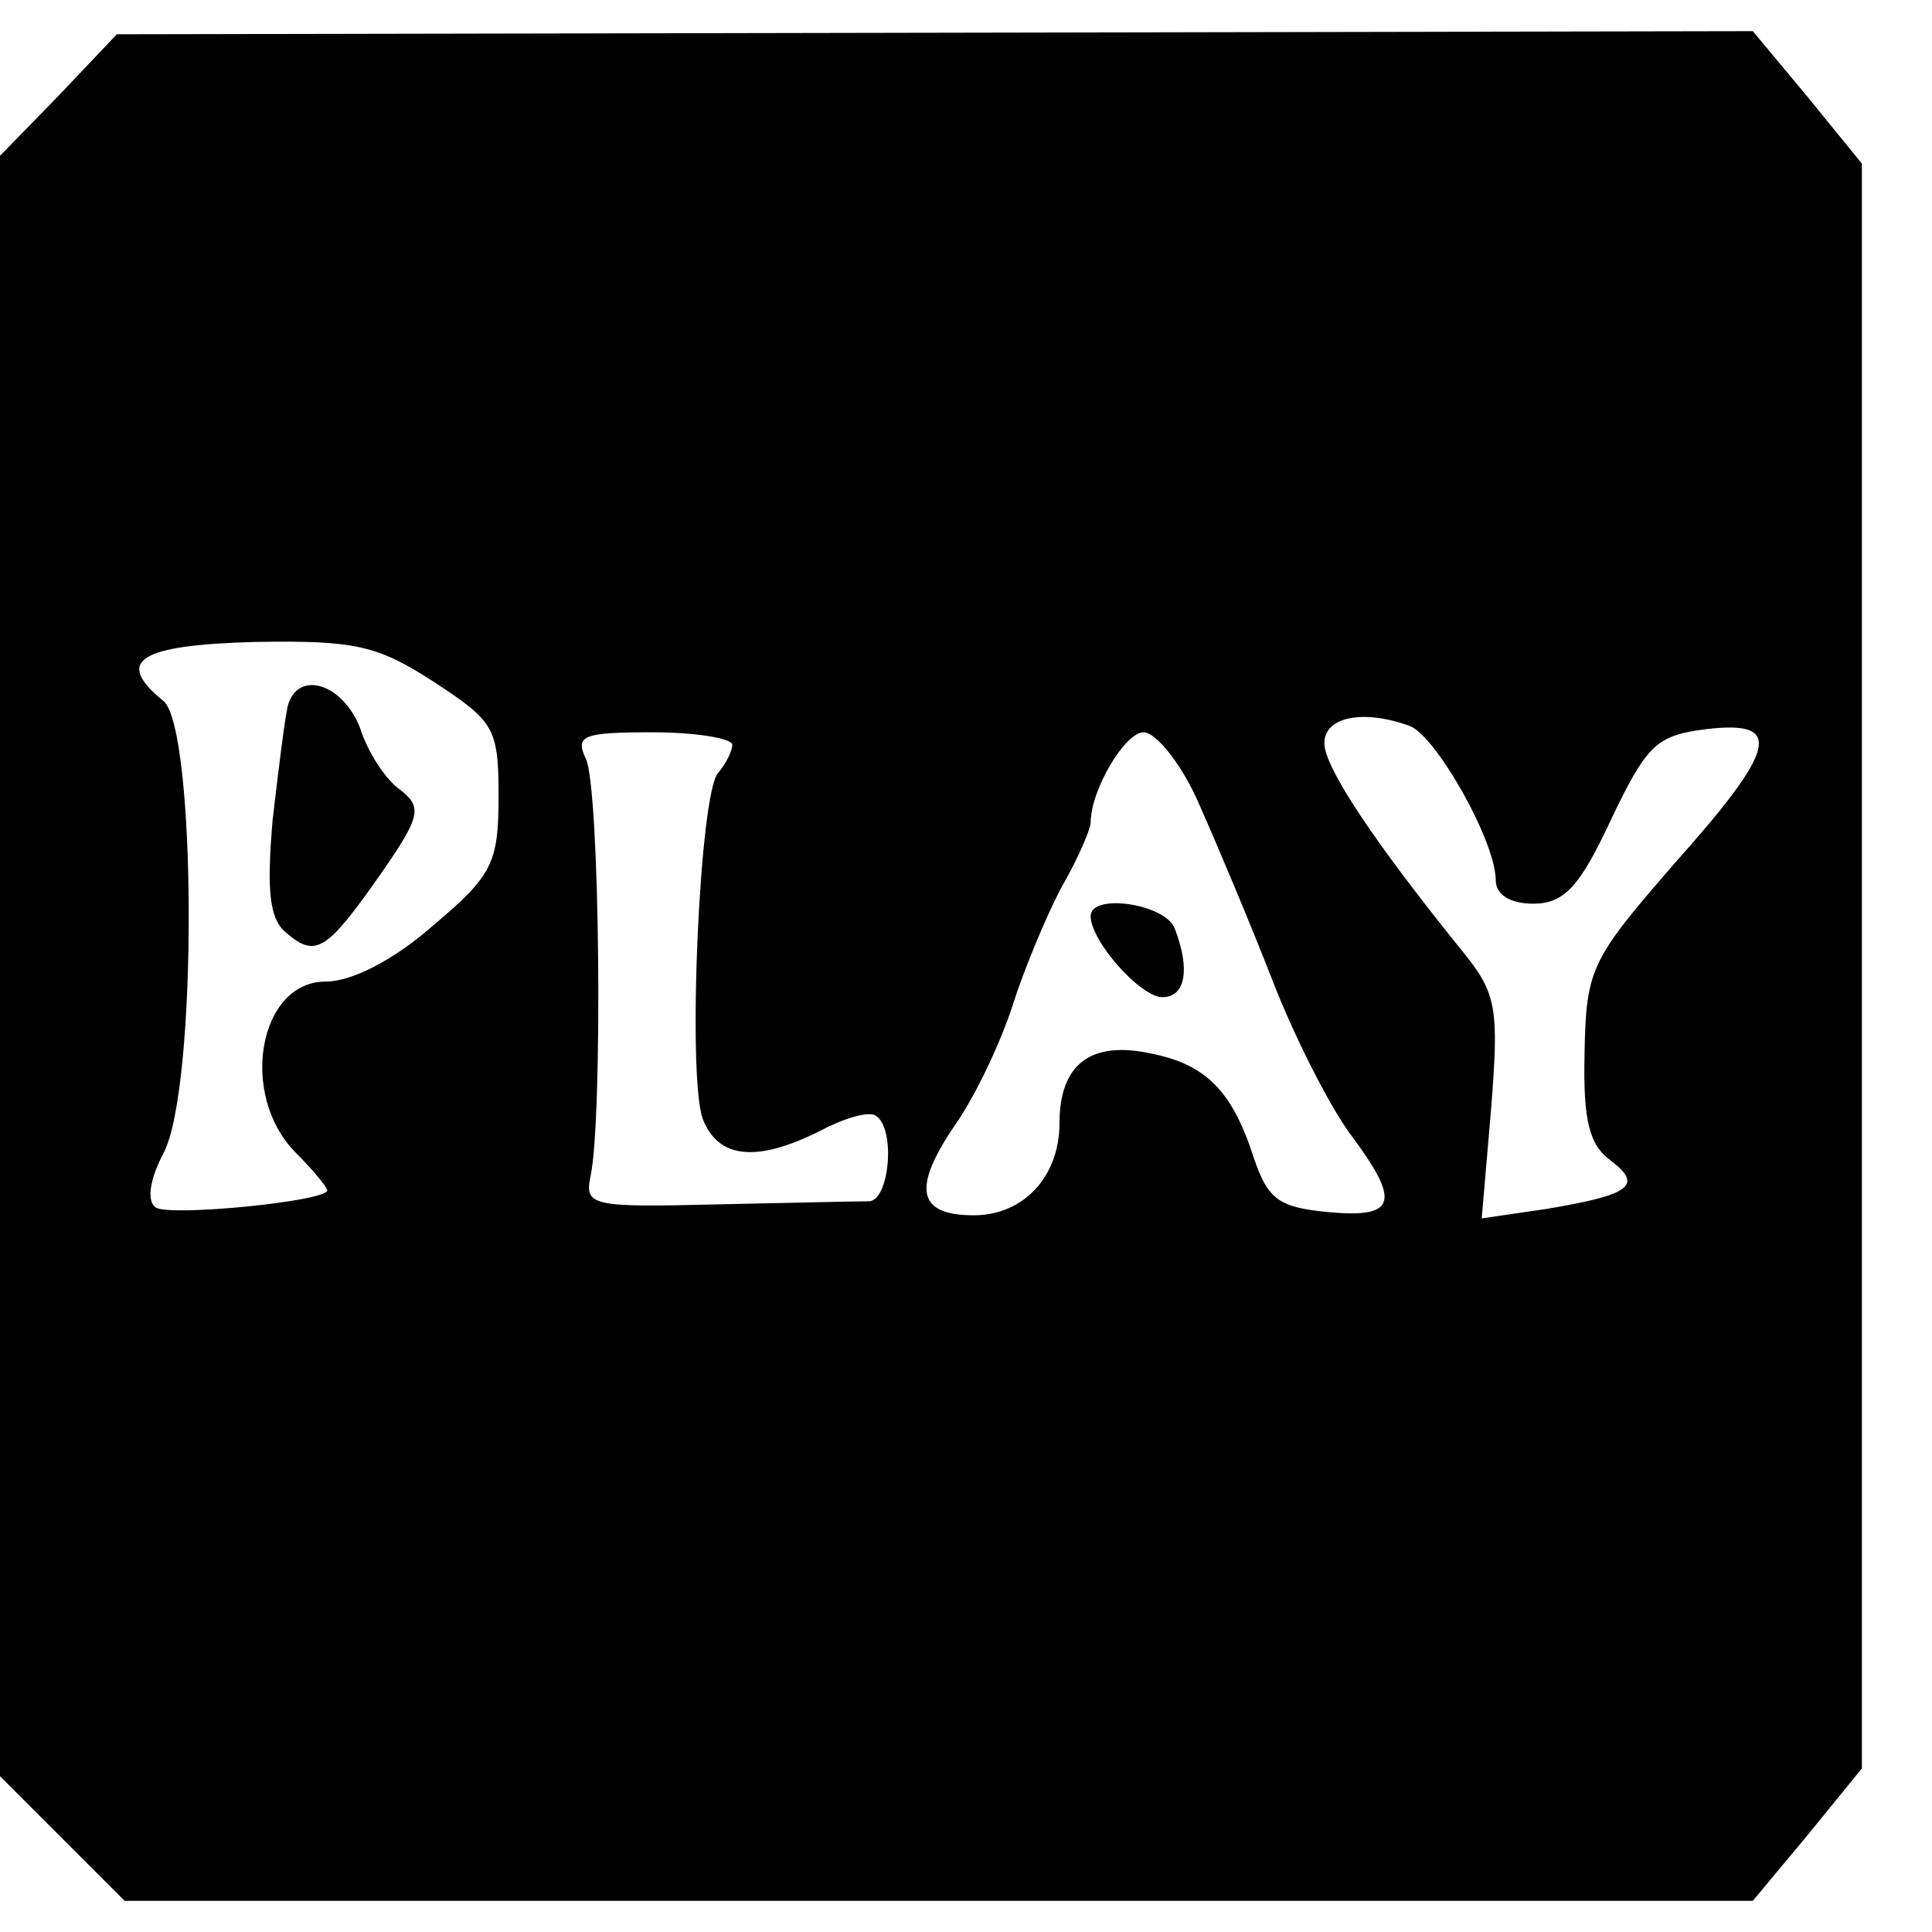 <?xml version="1.0" standalone="no"?>
<!DOCTYPE svg PUBLIC "-//W3C//DTD SVG 20010904//EN"
 "http://www.w3.org/TR/2001/REC-SVG-20010904/DTD/svg10.dtd">
<svg version="1.0" xmlns="http://www.w3.org/2000/svg"
 width="124pt" height="124pt" viewBox="0 0 124 124"
 preserveAspectRatio="xMidYMid meet">
<g transform="translate(0,124) scale(0.1,-0.1)"
fill="#000000" stroke="none">
<path d="M38 1179 l-38 -39 0 -520 0 -520 40 -40 40 -40 522 0 523 0 35 42 35
43 0 515 0 515 -35 43 -35 42 -525 -1 -525 -1 -37 -39z m241 -377 c38 -25 41
-29 41 -73 0 -43 -4 -51 -42 -83 -25 -22 -52 -36 -69 -36 -43 0 -56 -73 -19
-110 11 -11 20 -22 20 -24 0 -7 -101 -17 -110 -11 -6 4 -4 18 5 35 22 42 21
272 0 290 -32 26 -16 36 59 38 64 1 78 -2 115 -26z m626 -28 c17 -7 55 -74 55
-99 0 -9 9 -15 24 -15 20 0 30 11 50 54 23 48 29 54 61 58 50 6 46 -12 -21
-87 -53 -61 -56 -67 -57 -121 -1 -43 3 -59 17 -69 21 -16 12 -22 -42 -31 l-41
-6 6 70 c5 64 4 74 -18 101 -59 73 -89 119 -89 134 0 17 25 22 55 11z m-435
-12 c0 -4 -4 -12 -9 -18 -12 -12 -20 -194 -10 -222 10 -26 35 -28 75 -8 15 8
31 13 36 10 13 -8 9 -54 -4 -55 -7 0 -51 -1 -98 -2 -80 -2 -85 -1 -81 18 8 37
6 250 -3 268 -7 15 -2 17 43 17 28 0 51 -4 51 -8z m300 -39 c12 -27 33 -77 47
-113 14 -36 36 -79 49 -97 33 -44 31 -55 -13 -51 -32 3 -39 8 -48 34 -14 44
-31 61 -67 68 -38 8 -58 -7 -58 -45 0 -34 -23 -59 -55 -59 -36 0 -40 17 -12
58 14 20 30 55 37 77 7 22 21 56 31 75 11 19 19 38 19 42 0 21 22 58 34 58 8
0 25 -21 36 -47z"/>
<path d="M185 788 c-2 -7 -6 -40 -10 -74 -4 -47 -2 -64 9 -73 19 -16 26 -11
61 39 25 36 26 42 12 53 -9 6 -21 24 -26 40 -11 28 -39 37 -46 15z"/>
<path d="M700 652 c0 -16 32 -52 46 -52 15 0 18 18 8 44 -6 16 -54 23 -54 8z"/>
</g>
</svg>

